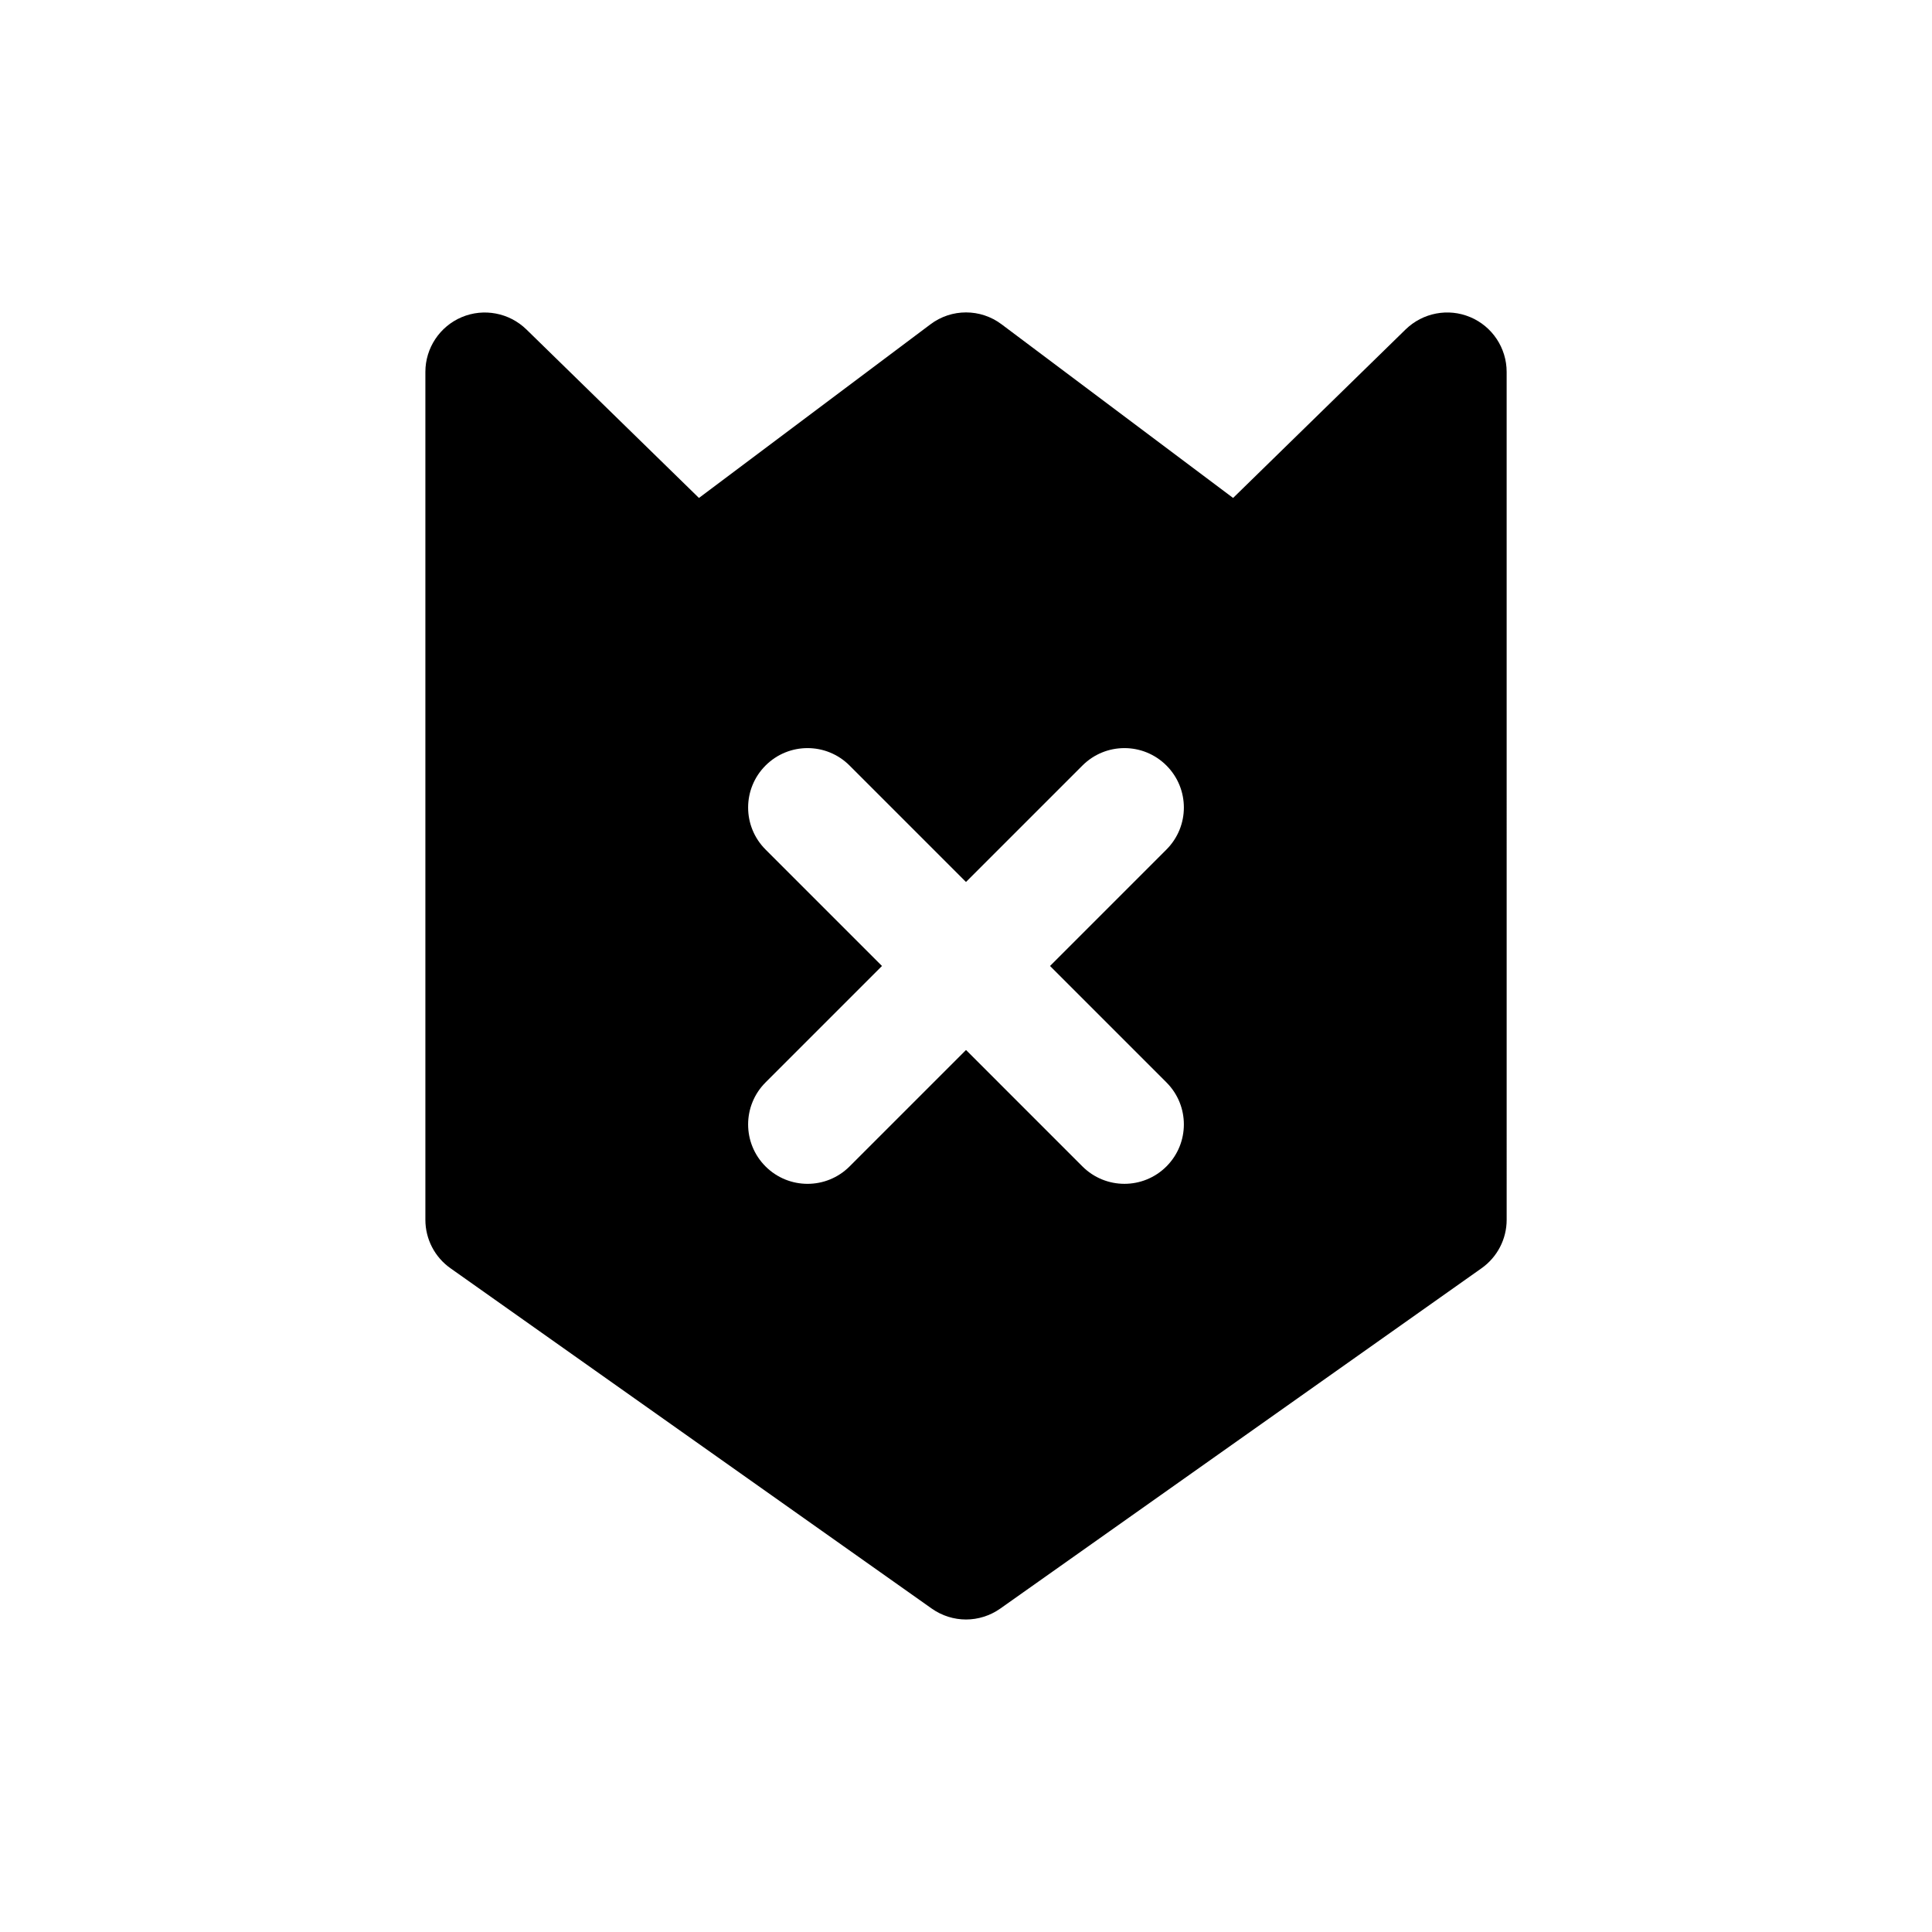 <?xml version="1.0" encoding="UTF-8"?>
<!-- Uploaded to: SVG Repo, www.svgrepo.com, Generator: SVG Repo Mixer Tools -->
<svg fill="#000000" width="800px" height="800px" version="1.1" viewBox="144 144 512 512" xmlns="http://www.w3.org/2000/svg">
 <path d="m533.62 228.04c-5.809-2.457-12.562-1.164-17.113 3.258l-45.723 44.664-61.336-46.004c-5.59-4.219-13.289-4.219-18.879 0l-61.34 46.004-45.734-44.664c-4.551-4.422-11.289-5.699-17.113-3.258-5.84 2.457-9.652 8.188-9.652 14.516v224.7c0 5.102 2.473 9.902 6.66 12.848l127.53 90.184c2.723 1.918 5.902 2.894 9.086 2.894 3.18 0 6.359-0.977 9.086-2.898l127.53-90.184c4.188-2.961 6.66-7.746 6.66-12.848l-0.004-224.7c0-6.328-3.809-12.059-9.652-14.516zm-80.5 202.81c6.156 6.156 6.156 16.105 0 22.262-3.07 3.07-7.102 4.613-11.133 4.613s-8.062-1.543-11.133-4.613l-30.852-30.855-30.859 30.859c-3.07 3.07-7.102 4.613-11.133 4.613s-8.062-1.543-11.133-4.613c-6.156-6.156-6.156-16.105 0-22.262l30.859-30.859-30.859-30.859c-6.156-6.156-6.156-16.105 0-22.262s16.105-6.156 22.262 0l30.859 30.859 30.859-30.859c6.156-6.156 16.105-6.156 22.262 0s6.156 16.105 0 22.262l-30.855 30.859z"/>
</svg>